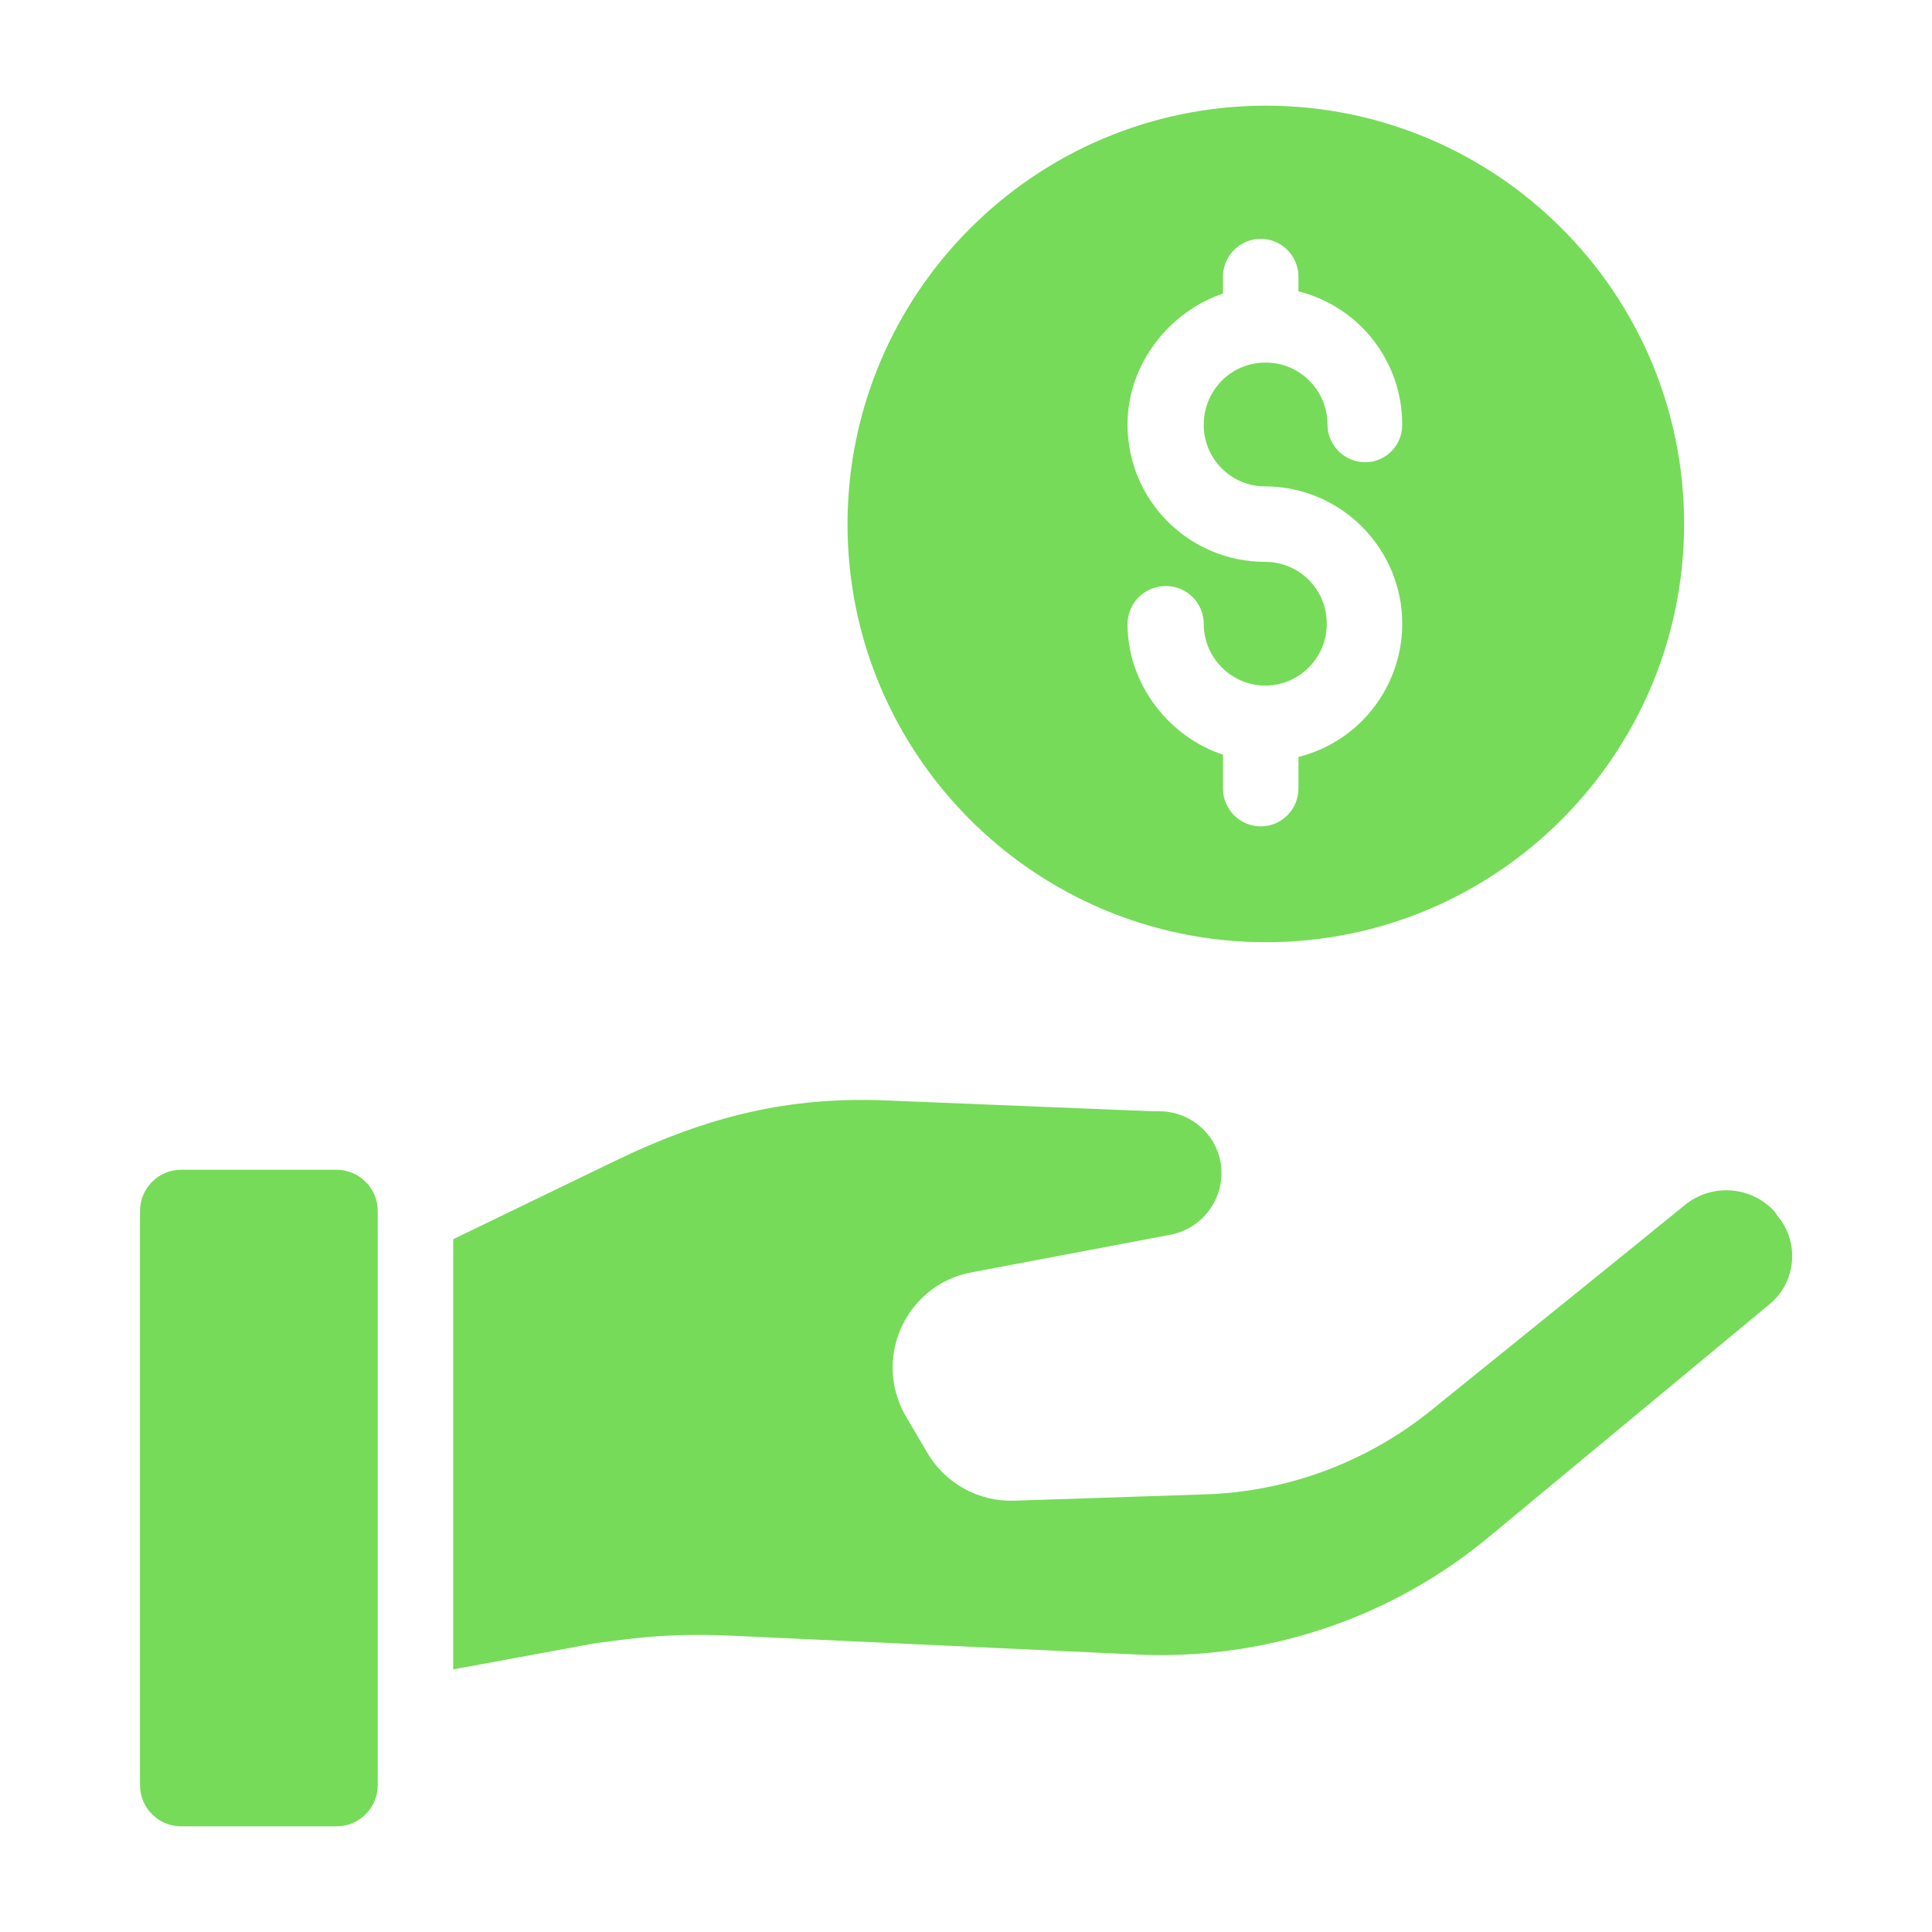 <svg width="64" height="64" viewBox="0 0 64 64" fill="none" xmlns="http://www.w3.org/2000/svg">
<path d="M41.938 31.212C49.588 31.212 55.788 25 55.788 17.35C55.788 9.7 49.575 3.5 41.925 3.5C34.275 3.513 28.088 9.713 28.075 17.35C28.075 17.363 28.075 17.363 28.075 17.363C28.075 25.012 34.288 31.212 41.938 31.212ZM41.913 18.613C39.388 18.613 37.35 16.575 37.35 14.062C37.35 12.037 38.763 10.312 40.513 9.725V9.162C40.513 8.475 41.075 7.912 41.763 7.912C42.45 7.912 43.013 8.475 43.013 9.162V9.65C45.038 10.162 46.45 11.975 46.45 14.062V14.075C46.45 14.762 45.9 15.312 45.225 15.312C44.538 15.312 43.975 14.75 43.975 14.062C43.975 12.938 43.063 12.012 41.938 12.012C40.8 12 39.888 12.912 39.875 14.05C39.863 15.188 40.775 16.113 41.913 16.113C43.988 16.113 45.8 17.538 46.313 19.55C46.925 21.988 45.45 24.462 43.013 25.075V26.125C43.013 26.812 42.45 27.375 41.763 27.375C41.075 27.375 40.513 26.812 40.513 26.125V25C38.763 24.425 37.35 22.7 37.35 20.663C37.363 19.962 37.925 19.413 38.625 19.413C39.313 19.413 39.875 19.975 39.875 20.663C39.875 21.788 40.788 22.712 41.925 22.712C43.05 22.7 43.95 21.788 43.95 20.675C43.963 19.538 43.05 18.613 41.913 18.613ZM58.9 40.3C58.863 40.25 58.825 40.2 58.8 40.15C58.038 39.3 56.75 39.188 55.85 39.888C53.35 41.925 49.7 44.862 47.338 46.775C45.25 48.438 42.675 49.4 40 49.5L33.6 49.712C32.425 49.75 31.325 49.15 30.725 48.138L30.013 46.925C29.825 46.612 29.7 46.263 29.625 45.9C29.3 44.163 30.438 42.475 32.175 42.15L38.788 40.9C39.85 40.688 40.575 39.688 40.45 38.612C40.325 37.587 39.45 36.825 38.425 36.812C38.388 36.812 38.338 36.812 38.325 36.812C38.275 36.812 38.213 36.812 38.163 36.812L29.263 36.45C26.175 36.337 23.513 36.938 20.363 38.462L15.013 41.05V55.3L19.5 54.475C19.513 54.462 19.525 54.462 19.538 54.462C21.275 54.212 22.425 54.1 24.313 54.188L37.75 54.812C41.963 54.987 46.1 53.6 49.338 50.9L58.638 43.188C59.5 42.462 59.613 41.163 58.9 40.3ZM11.15 38.75H6C5.25 38.75 4.638 39.362 4.638 40.112V59.138C4.638 59.888 5.25 60.5 6 60.5H11.15C11.9 60.5 12.513 59.888 12.513 59.138V40.112C12.513 39.362 11.9 38.75 11.15 38.75Z" fill="#76DB59"/>
</svg>
